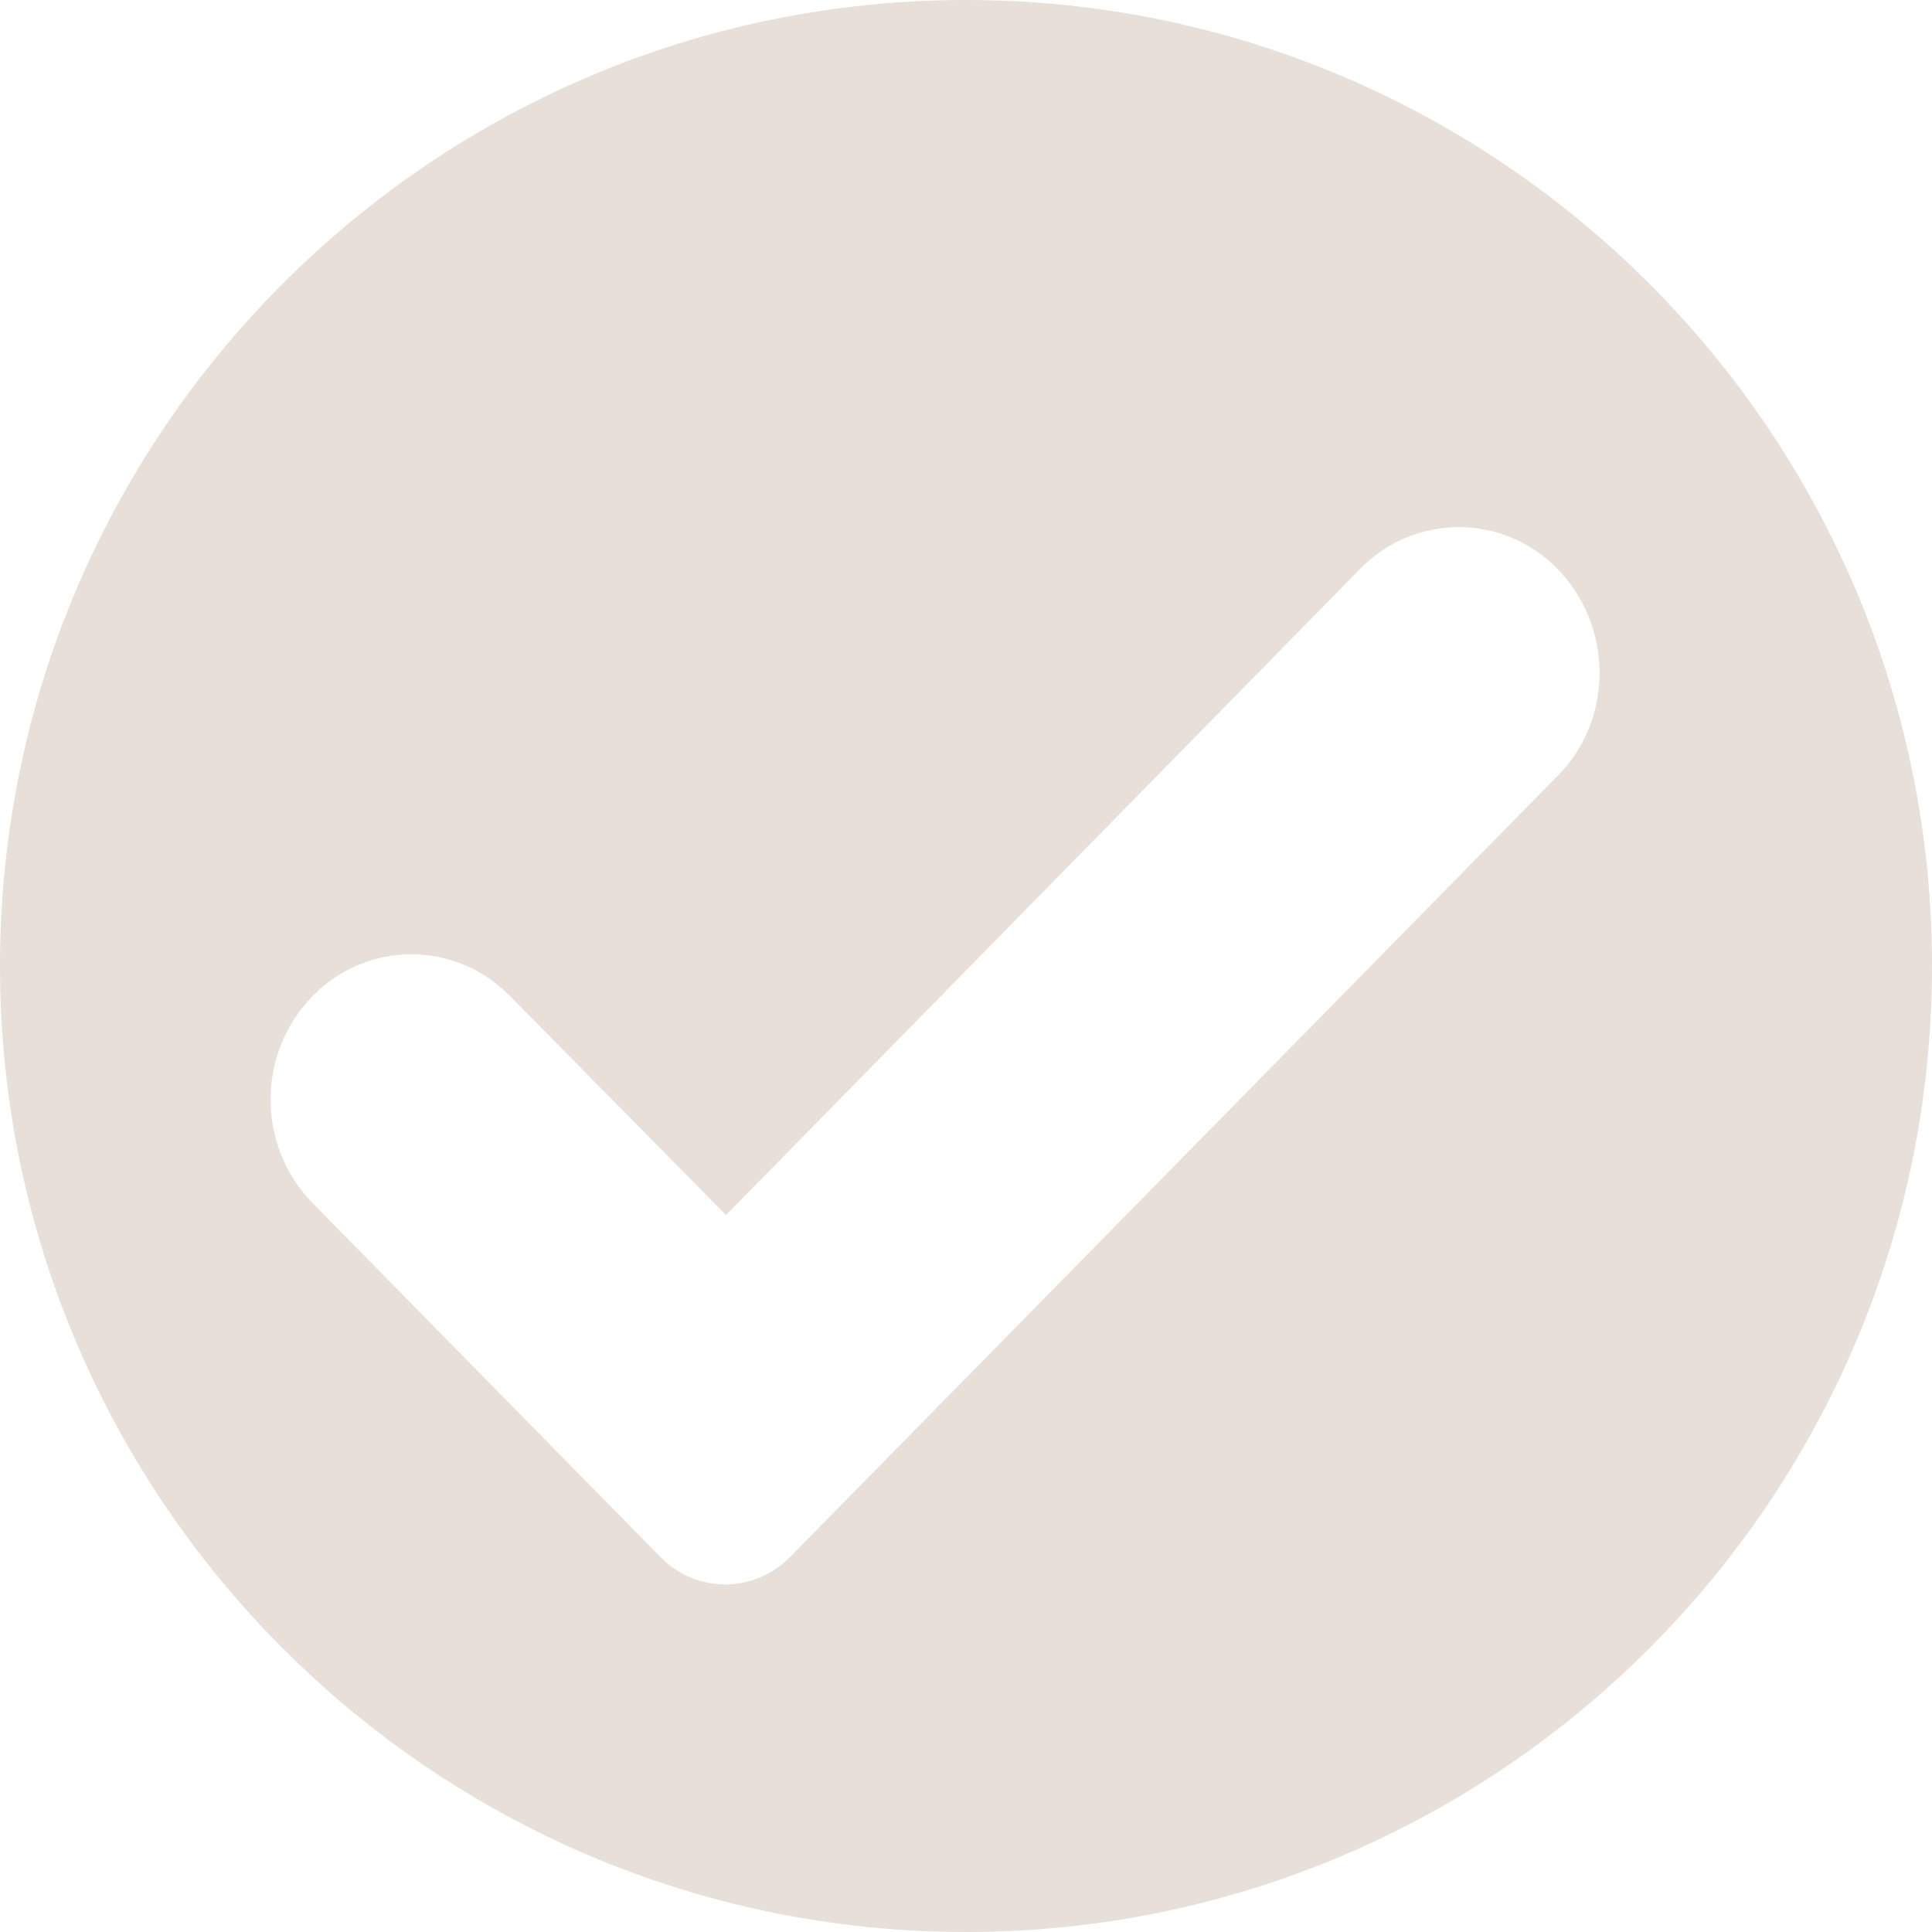 <?xml version="1.0" encoding="UTF-8" standalone="no"?><svg xmlns="http://www.w3.org/2000/svg" xmlns:xlink="http://www.w3.org/1999/xlink" fill="#e7dfd8" height="128" preserveAspectRatio="xMidYMid meet" version="1" viewBox="0.0 0.0 128.0 128.0" width="128" zoomAndPan="magnify"><g id="change1_1"><path d="M64,0C28.7,0,0,28.7,0,64s28.7,64,64,64s64-28.7,64-64S99.3,0,64,0z M103.2,51.4l-50.8,51.7c-2.4,2.5-6.3,2.5-8.7,0 l-23-23.4c-3.7-3.8-3.7-9.9,0-13.7v0c3.6-3.7,9.5-3.7,13.1,0l14.3,14.5l42-42.8c3.6-3.7,9.5-3.7,13.1,0l0,0 C106.9,41.5,106.9,47.7,103.2,51.4z" fill="inherit"/></g></svg>